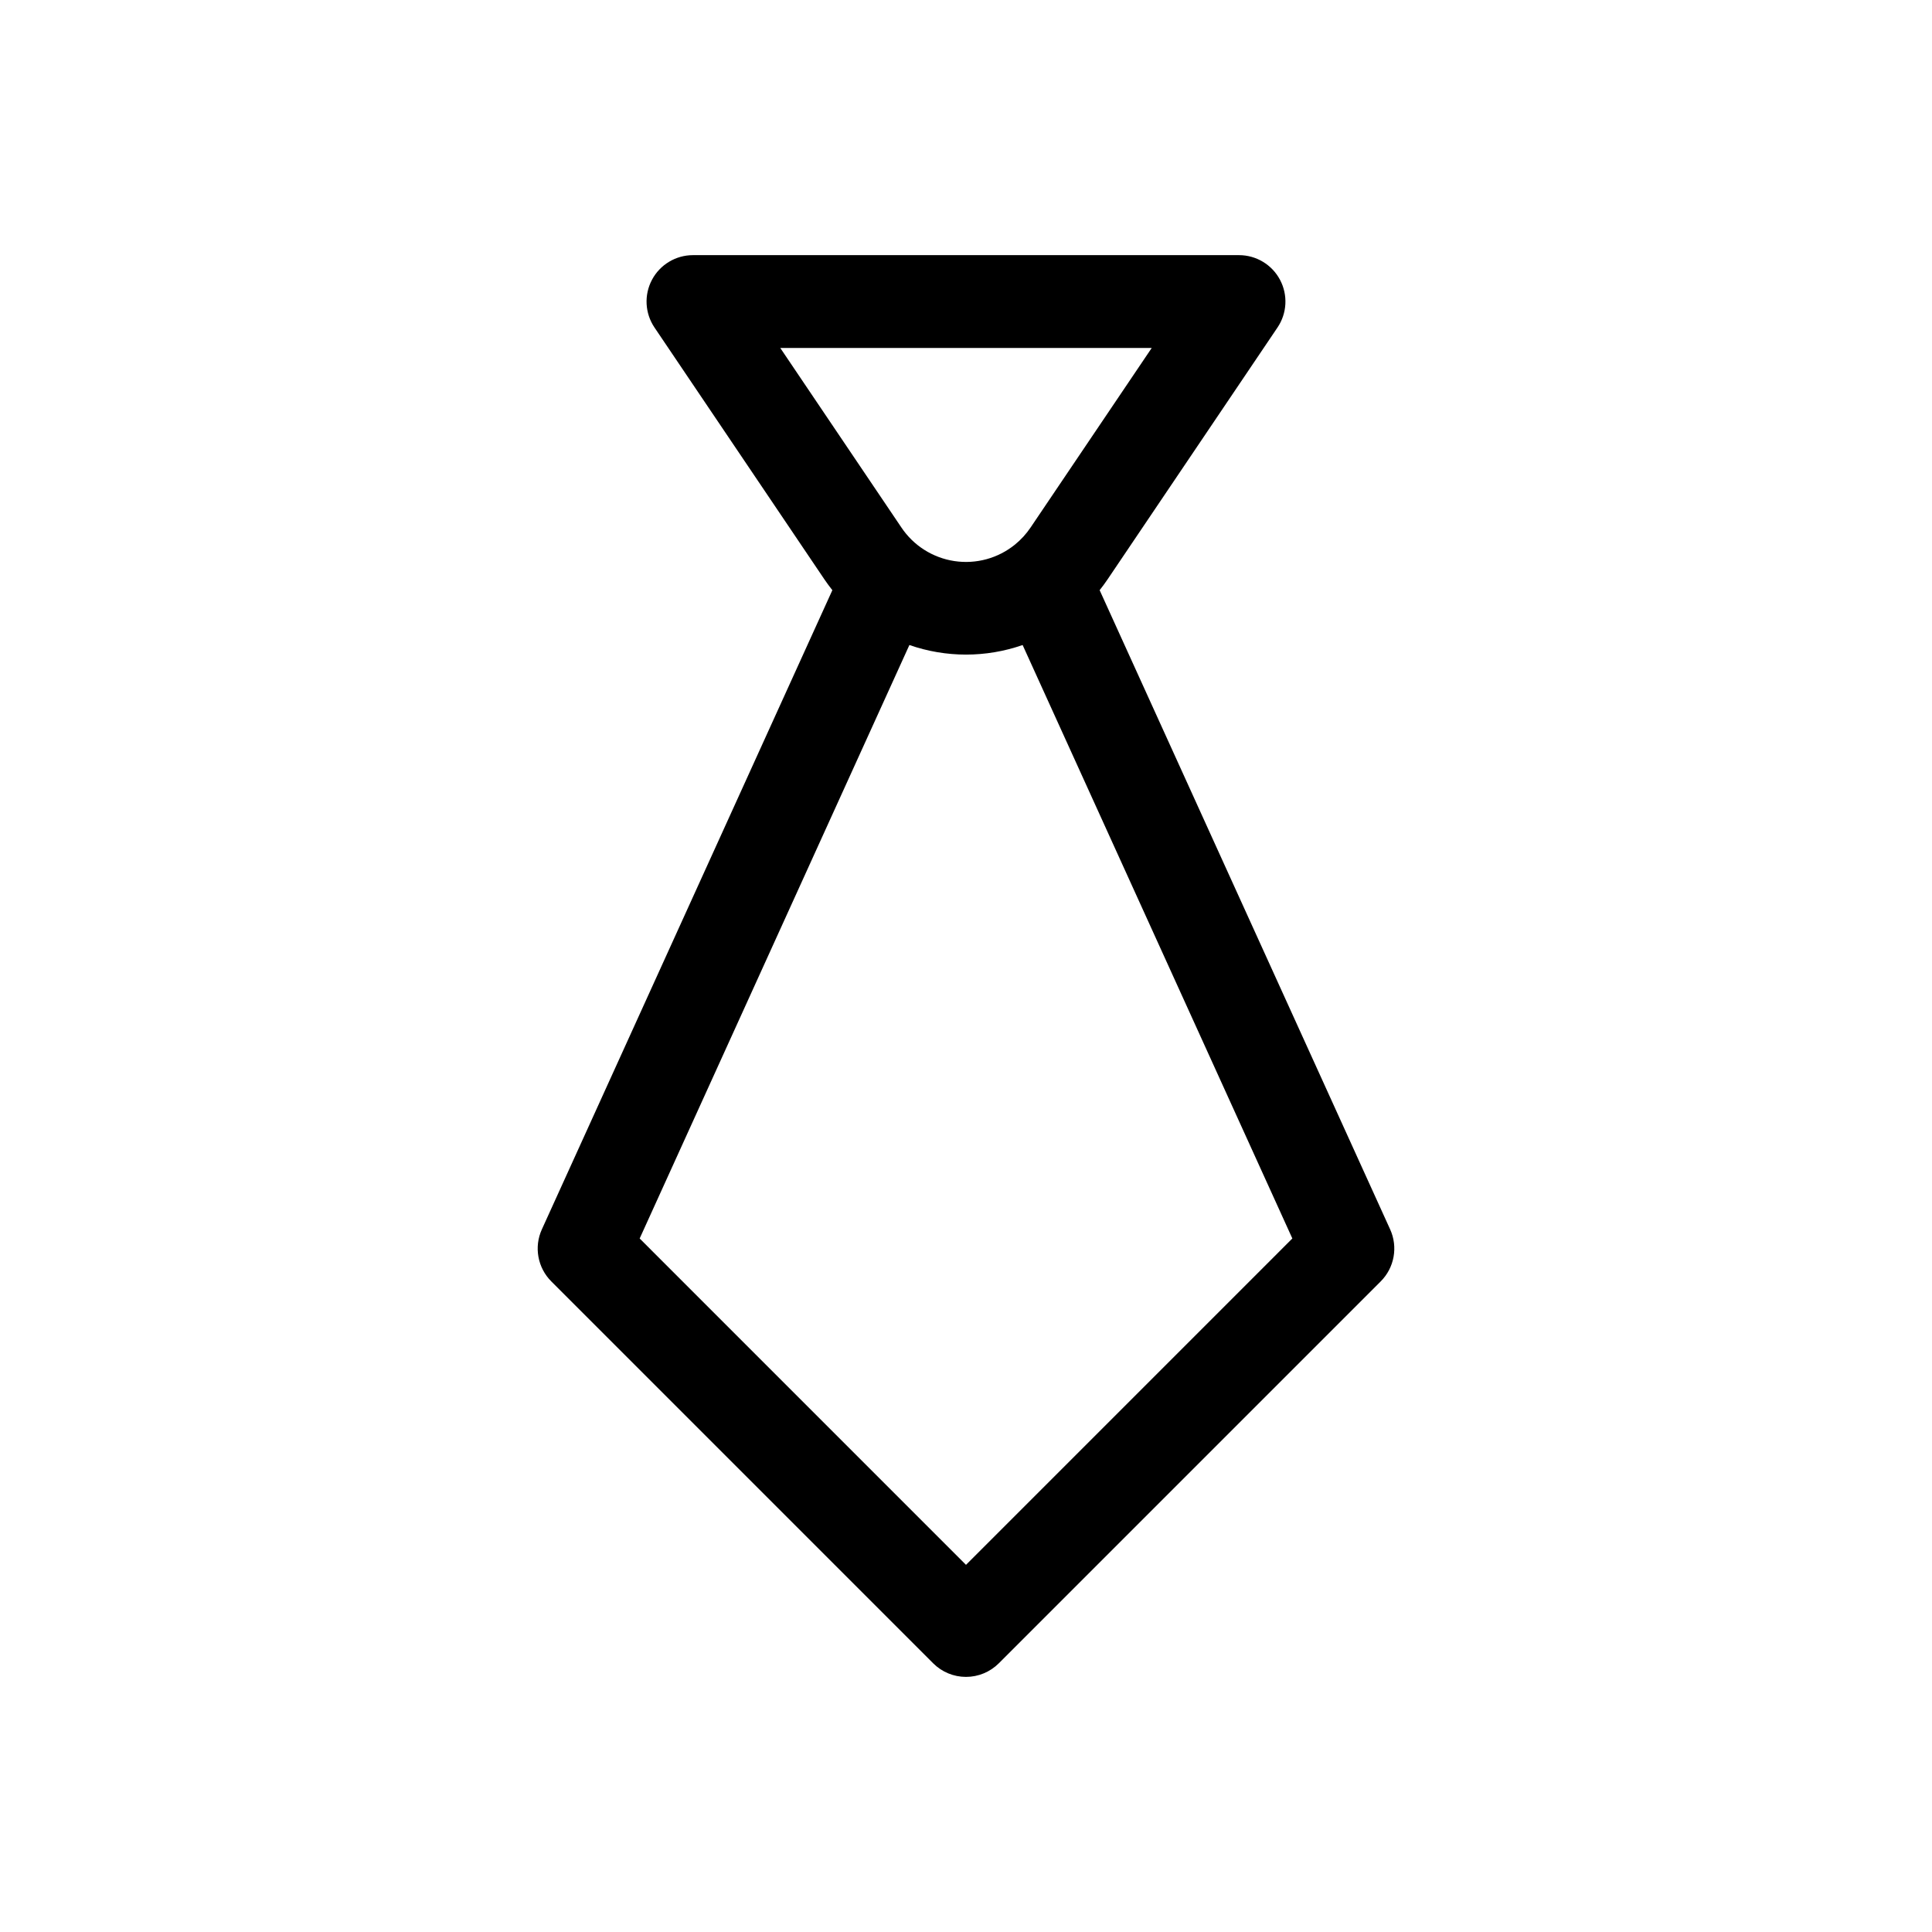 <?xml version="1.0" encoding="UTF-8"?>
<!-- Uploaded to: ICON Repo, www.svgrepo.com, Generator: ICON Repo Mixer Tools -->
<svg fill="#000000" width="800px" height="800px" version="1.1" viewBox="144 144 512 512" xmlns="http://www.w3.org/2000/svg">
 <path d="m512.4 469.79-76.984-169.39c0.738-0.93 1.441-1.883 2.109-2.871l45.023-66.734c2.547-3.769 2.801-8.637 0.664-12.652-2.133-4.016-6.312-6.527-10.859-6.527h-144.71c-4.547 0-8.727 2.512-10.859 6.527-2.137 4.016-1.879 8.883 0.664 12.652l45.023 66.734c0.668 0.988 1.375 1.945 2.113 2.875l-76.984 169.39c-2.125 4.668-1.125 10.164 2.5 13.789l101.2 101.21c2.305 2.305 5.434 3.602 8.695 3.602 3.266 0 6.394-1.297 8.699-3.602l101.21-101.21c3.625-3.625 4.621-9.121 2.5-13.789zm-161.62-233.58h98.441l-32.09 47.562c-1.148 1.707-2.543 3.238-4.141 4.539-4.5 3.656-10.332 5.246-16.066 4.379-5.731-0.863-10.836-4.102-14.059-8.922zm49.219 322.49-86.48-86.488 71.477-157.27v-0.004c9.719 3.383 20.293 3.383 30.012 0l71.477 157.27z"/>
</svg>
